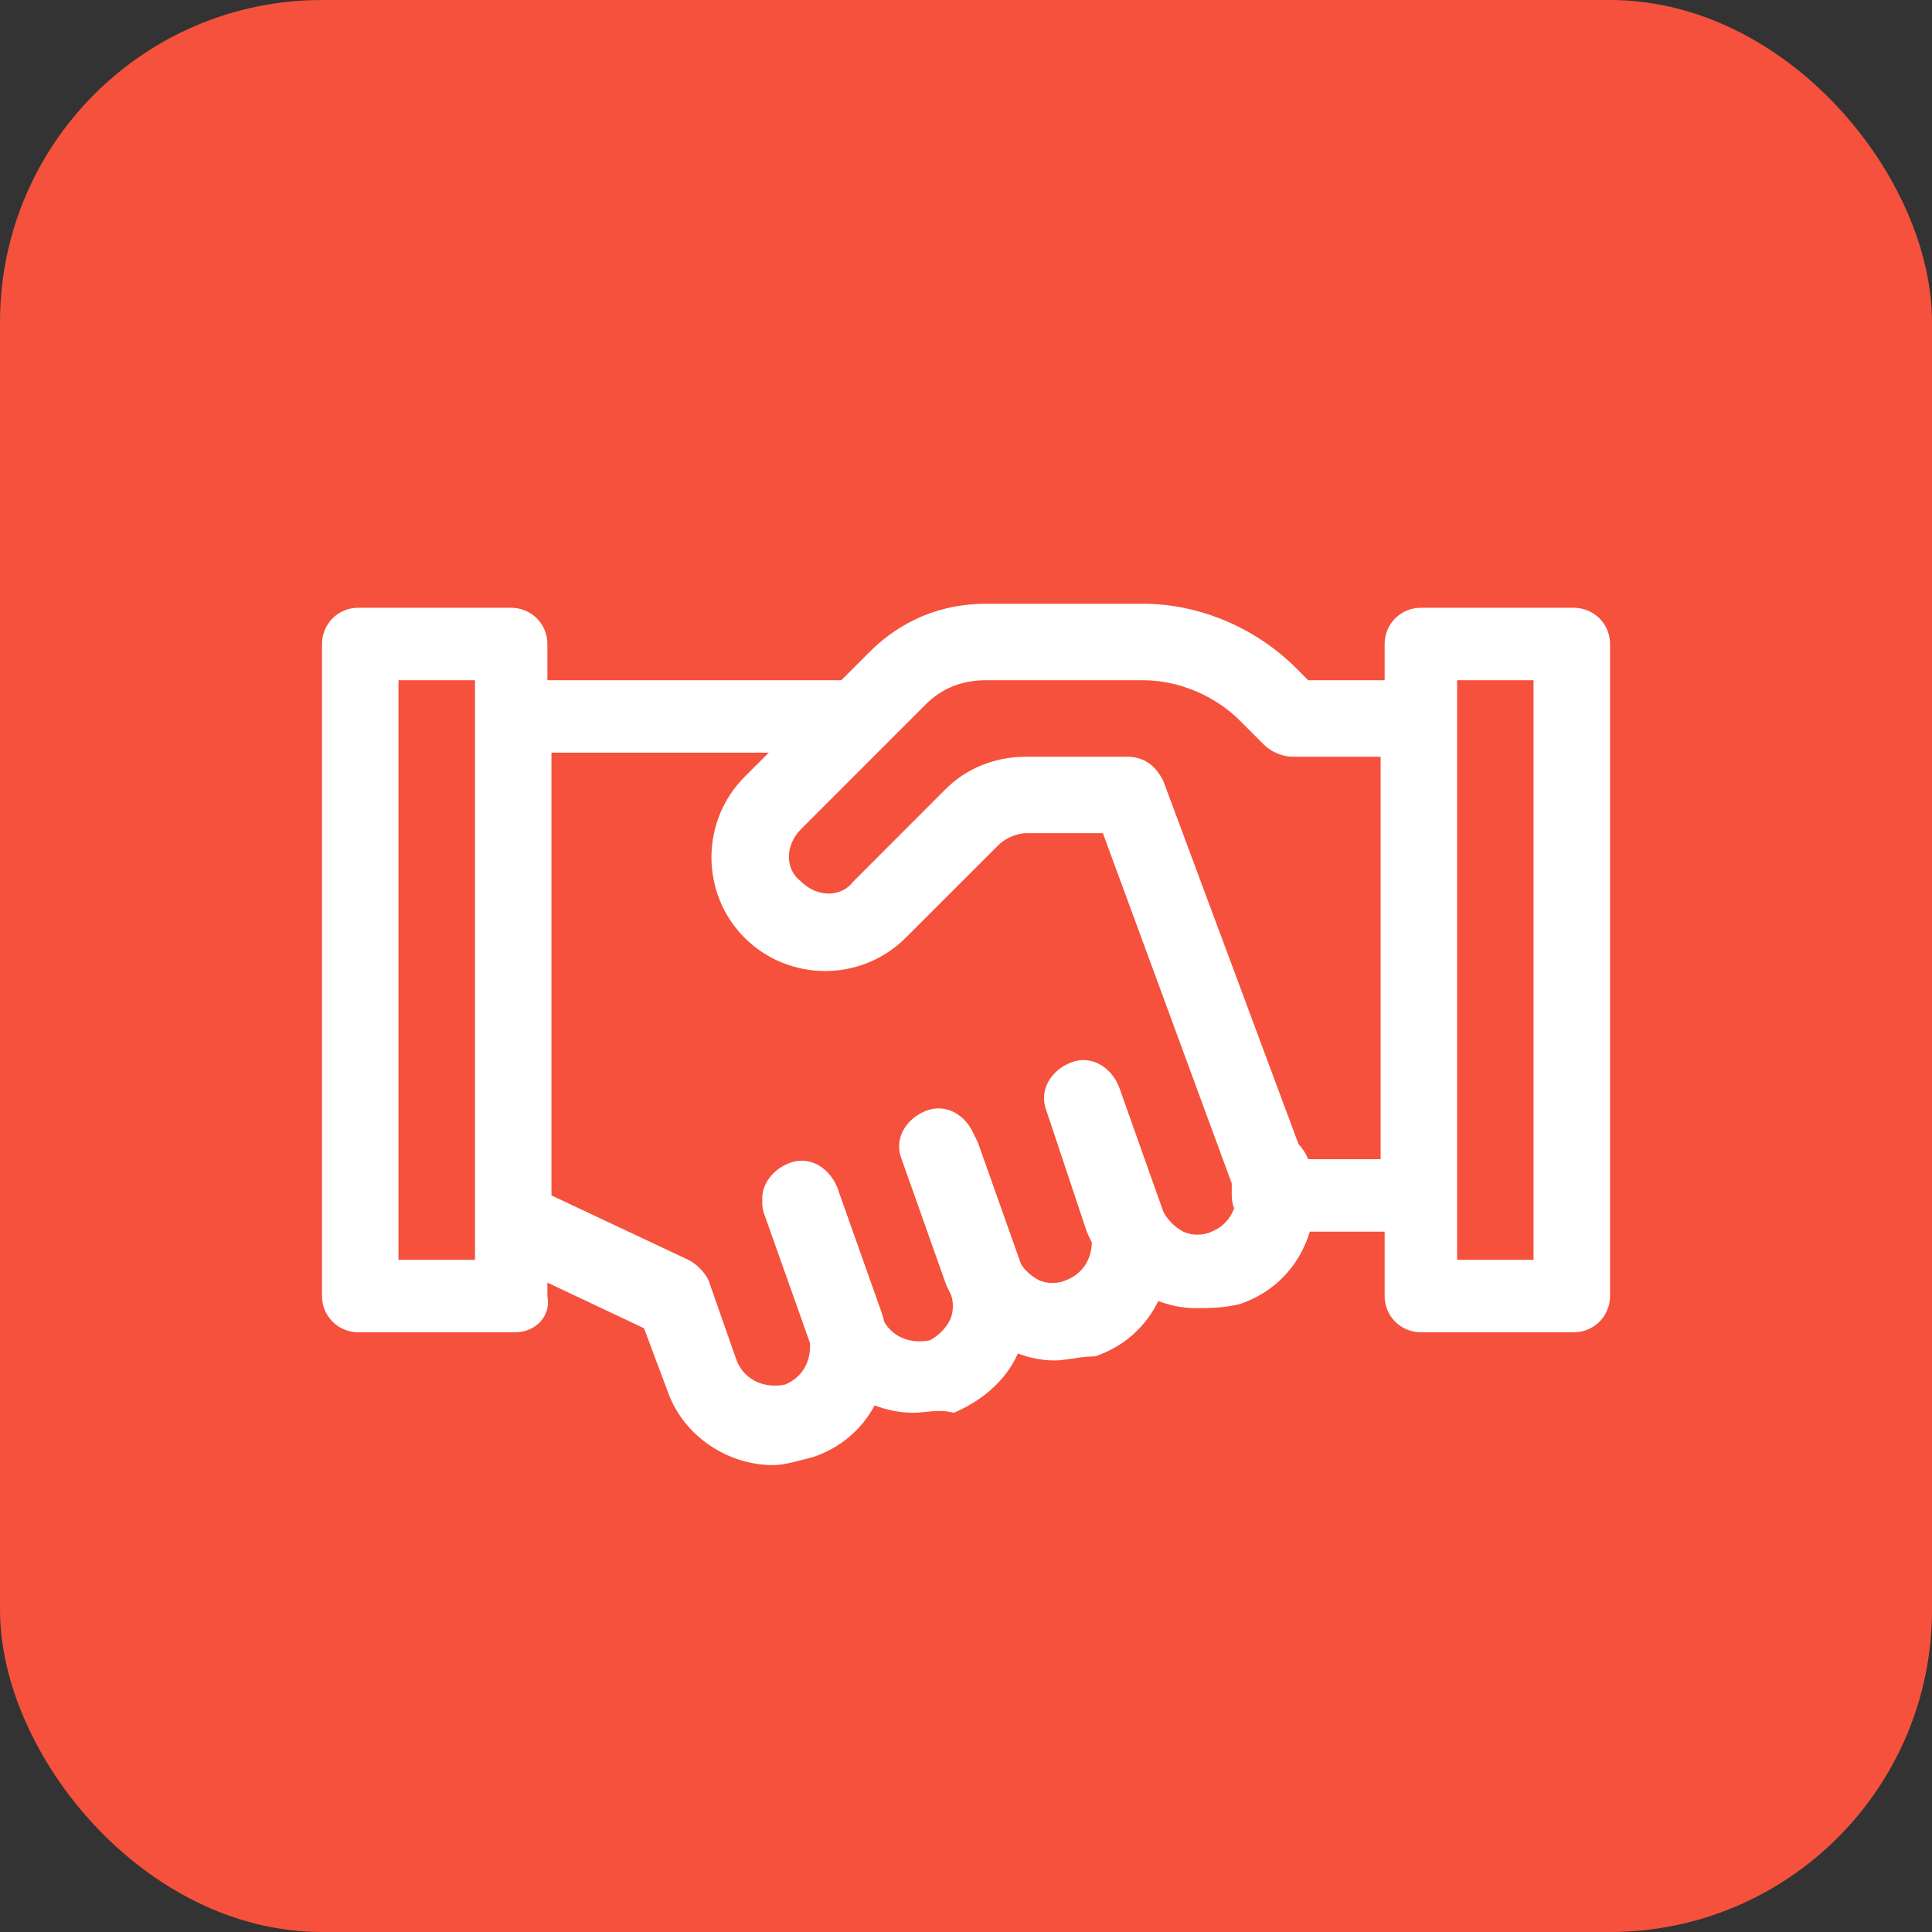 <svg width="48" height="48" viewBox="0 0 48 48" fill="none" xmlns="http://www.w3.org/2000/svg">
<rect x="0" y="0" width="48" height="48" fill="#333333" stroke="none"/>
<rect width="48" height="48" rx="8" fill="#F5513C"/>
<g clip-path="url(#clip0_7593_18073)">
<path fill-rule="evenodd" clip-rule="evenodd" d="M8.9 33.1H12.801C13.301 33.1 13.699 32.7 13.6 32.2V31.866L16 33L16.6 34.6C17 35.7 18.1 36.4 19.201 36.4C19.5 36.4 19.801 36.3 20.201 36.2C20.895 35.968 21.418 35.501 21.73 34.917C22.043 35.036 22.369 35.1 22.699 35.1L22.805 35.096L22.994 35.079C23.205 35.056 23.43 35.032 23.699 35.1C24.4 34.8 25 34.3 25.301 33.6C25.494 33.21 25.605 32.736 25.576 32.26C25.561 32.003 25.506 31.745 25.4 31.5L24.301 28.4C24.162 28.054 23.881 27.804 23.555 27.749C23.408 27.724 23.254 27.738 23.1 27.8C22.6 28 22.301 28.5 22.5 29L23.6 32.1C23.699 32.3 23.699 32.6 23.6 32.8C23.545 32.91 23.461 33.02 23.361 33.113C23.279 33.19 23.189 33.255 23.1 33.3C22.65 33.39 22.203 33.241 21.973 32.847C21.953 32.764 21.928 32.682 21.9 32.6L20.801 29.5C20.689 29.224 20.488 29.009 20.246 28.905C20.049 28.821 19.824 28.811 19.6 28.9C19.287 29.025 19.053 29.269 18.969 29.556C18.943 29.644 18.934 29.736 18.939 29.831C18.932 29.951 18.949 30.075 19 30.2L20.1 33.3L20.123 33.364C20.154 33.806 19.945 34.222 19.5 34.4C19 34.5 18.5 34.3 18.301 33.8L17.6 31.8C17.5 31.6 17.301 31.4 17.1 31.3L13.701 29.7V18.7H21.4C21.9 18.7 22.301 18.3 22.301 17.8C22.301 17.596 22.234 17.409 22.123 17.259C21.959 17.041 21.697 16.9 21.4 16.9H13.6V16C13.6 15.5 13.199 15.1 12.699 15.1H8.9C8.4 15.1 8 15.5 8 16V32.2C8 32.7 8.4 33.1 8.9 33.1ZM11.801 31.3H9.9V16.9H11.801V31.3Z" fill="white"/>
<path fill-rule="evenodd" clip-rule="evenodd" d="M34.401 16V16.9H32.501L32.202 16.6C31.202 15.6 29.801 15 28.401 15H24.5C23.401 15 22.401 15.4 21.602 16.2L18.5 19.3C17.401 20.4 17.401 22.2 18.5 23.3C19.602 24.4 21.401 24.4 22.5 23.3L24.801 21C25 20.8 25.301 20.7 25.5 20.7H27.401L30.602 29.4V29.7C30.602 29.813 30.623 29.921 30.661 30.021C30.571 30.275 30.385 30.486 30.1 30.6C29.901 30.7 29.6 30.7 29.401 30.6C29.2 30.5 29 30.3 28.901 30.1L27.801 27C27.6 26.5 27.1 26.2 26.6 26.4C26.1 26.6 25.801 27.1 26 27.6L27 30.6C27.04 30.69 27.081 30.782 27.125 30.868C27.12 31.27 26.911 31.636 26.5 31.8C26.301 31.9 26 31.9 25.801 31.8C25.694 31.747 25.586 31.664 25.495 31.569C25.463 31.536 25.434 31.502 25.407 31.467C25.366 31.413 25.331 31.356 25.301 31.3L24.202 28.2C24 27.7 23.5 27.4 23 27.6C22.5 27.8 22.202 28.3 22.401 28.8L23.5 31.9C23.801 32.6 24.301 33.2 25 33.5C25.401 33.7 25.801 33.8 26.202 33.8C26.332 33.8 26.463 33.781 26.602 33.76L26.864 33.722C26.969 33.709 27.081 33.7 27.202 33.7C27.934 33.456 28.473 32.951 28.778 32.323C29.084 32.441 29.393 32.5 29.7 32.5C30 32.5 30.401 32.5 30.801 32.4C31.69 32.103 32.297 31.42 32.541 30.6H34.401V32.2C34.401 32.7 34.801 33.1 35.301 33.1H39.1C39.416 33.1 39.694 32.94 39.854 32.695C39.946 32.553 40.001 32.383 40.001 32.2V16C40.001 15.639 39.791 15.33 39.487 15.187C39.37 15.131 39.239 15.1 39.1 15.1H35.301C34.801 15.1 34.401 15.5 34.401 16ZM32.501 28.8H34.301V18.8H32.102C31.971 18.8 31.801 18.758 31.641 18.674C31.555 18.629 31.471 18.571 31.401 18.5L30.801 17.9C30.202 17.3 29.301 16.9 28.401 16.9H24.5C23.901 16.9 23.401 17.1 23 17.5L19.901 20.6C19.5 21 19.5 21.6 19.901 21.9C20.122 22.121 20.405 22.22 20.665 22.197C20.873 22.178 21.067 22.079 21.202 21.9L23.5 19.6C24 19.1 24.702 18.8 25.5 18.8H28C28.401 18.8 28.702 19 28.901 19.4L32.262 28.426C32.362 28.53 32.444 28.657 32.501 28.8ZM36.202 31.3H38.1V16.9H36.202V31.3Z" fill="white"/>
</g>
<defs>
<clipPath id="clip0_7593_18073">
<rect width="32" height="32" fill="white" transform="translate(8 8)"/>
</clipPath>
</defs>
</svg>
